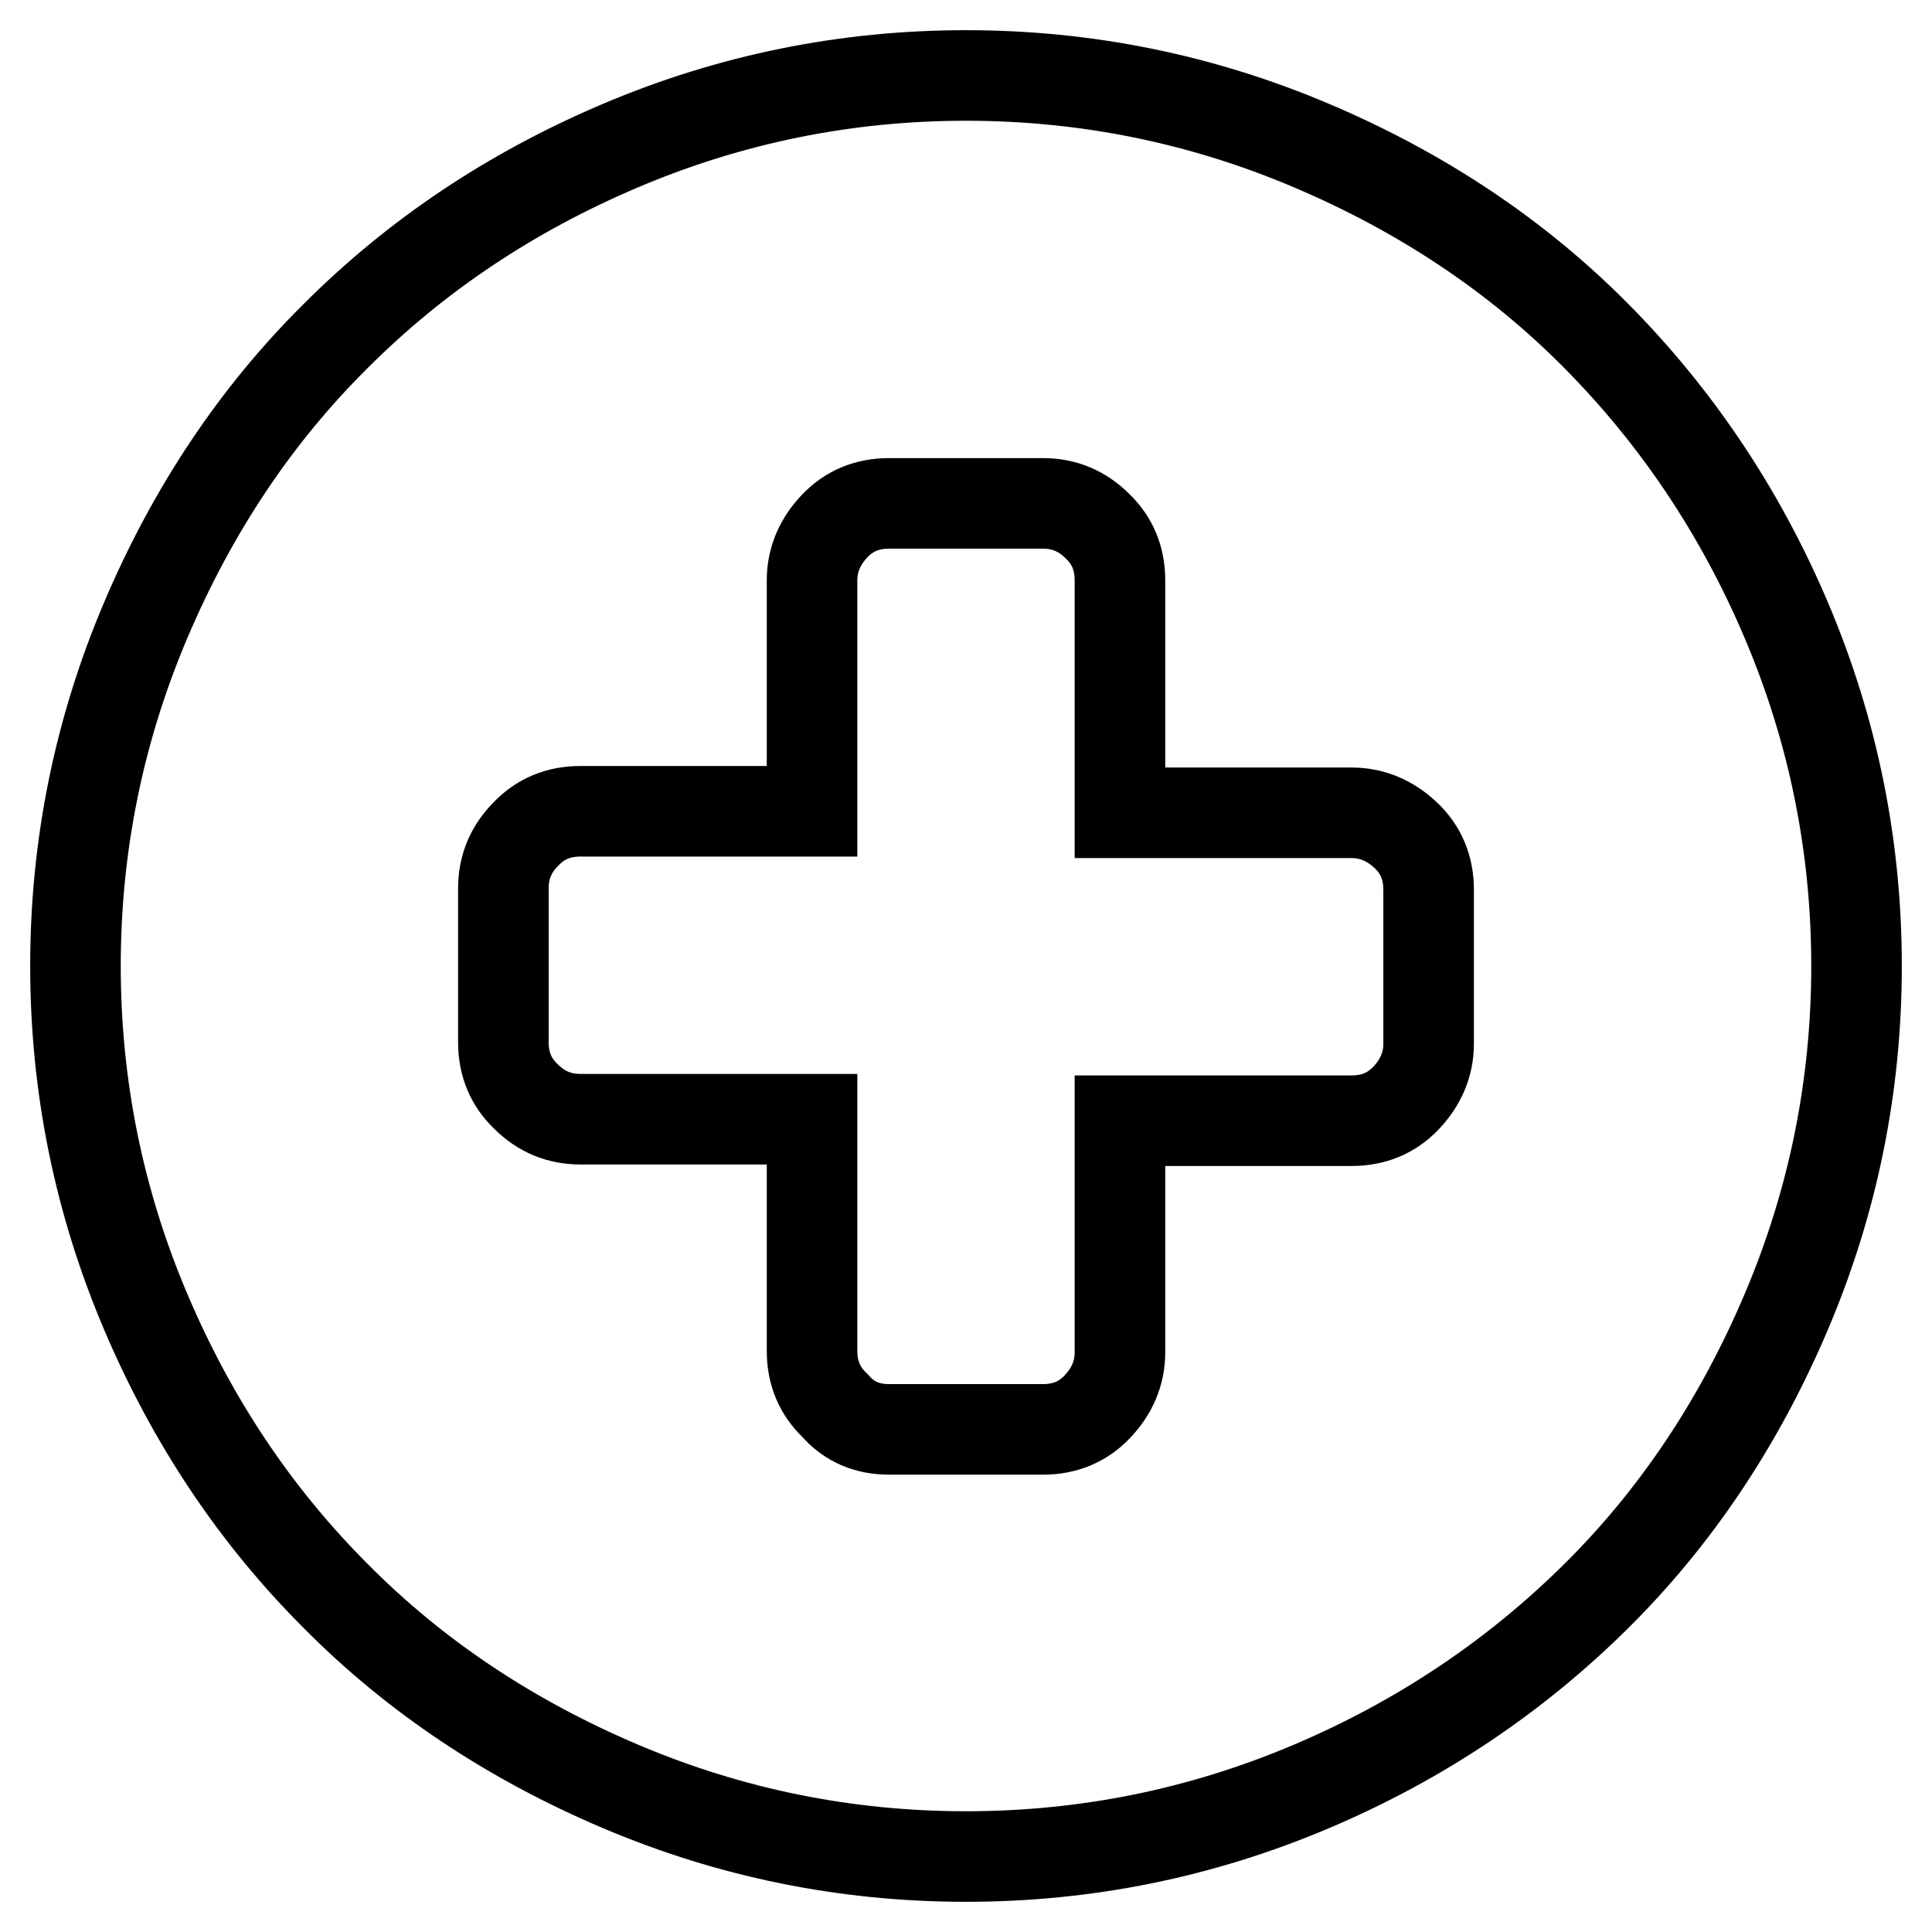 <?xml version="1.0" encoding="utf-8"?>
<!-- Svg Vector Icons : http://www.onlinewebfonts.com/icon -->
<!DOCTYPE svg PUBLIC "-//W3C//DTD SVG 1.1//EN" "http://www.w3.org/Graphics/SVG/1.1/DTD/svg11.dtd">
<svg version="1.1" xmlns="http://www.w3.org/2000/svg" xmlns:xlink="http://www.w3.org/1999/xlink" x="0px" y="0px" viewBox="0 0 256 256" enable-background="new 0 0 256 256" xml:space="preserve">
<g><g><g><path stroke-width="12" fill-opacity="0" stroke="#000000"  d="M128,246c-15.9,0-31.2-3.1-45.8-9.3c-14.6-6.2-27.2-14.6-37.7-25.2c-10.6-10.6-19-23.1-25.2-37.7C13.1,159.2,10,143.9,10,128s3.1-31.2,9.3-45.8C25.5,67.6,33.9,55,44.5,44.5c10.6-10.6,23.1-19,37.7-25.2C96.8,13.1,112.1,10,128,10c15.9,0,31.2,3.1,45.8,9.3c14.6,6.2,27.2,14.6,37.7,25.2s19,23.1,25.2,37.7s9.3,29.9,9.3,45.8s-3.1,31.2-9.3,45.8c-6.2,14.6-14.6,27.2-25.2,37.7s-23.1,19-37.7,25.2C159.2,242.9,143.9,246,128,246z M117.8,189.4h20.4c2.9,0,5.3-1,7.2-3s3-4.4,3-7.2v-30.7h30.7c2.9,0,5.3-1,7.2-3s3-4.4,3-7.2v-20.4c0-2.9-1-5.3-3-7.2s-4.4-3-7.2-3h-30.7V76.9c0-2.9-1-5.3-3-7.2c-2-2-4.4-3-7.2-3h-20.4c-2.9,0-5.3,1-7.2,3s-3,4.4-3,7.2v30.6H76.9c-2.9,0-5.3,1-7.2,3c-2,2-3,4.4-3,7.2v20.4c0,2.9,1,5.3,3,7.2c2,2,4.4,3,7.2,3h30.7v30.7c0,2.9,1,5.3,3,7.2C112.5,188.4,114.9,189.4,117.8,189.4z"/></g></g></g>
</svg>